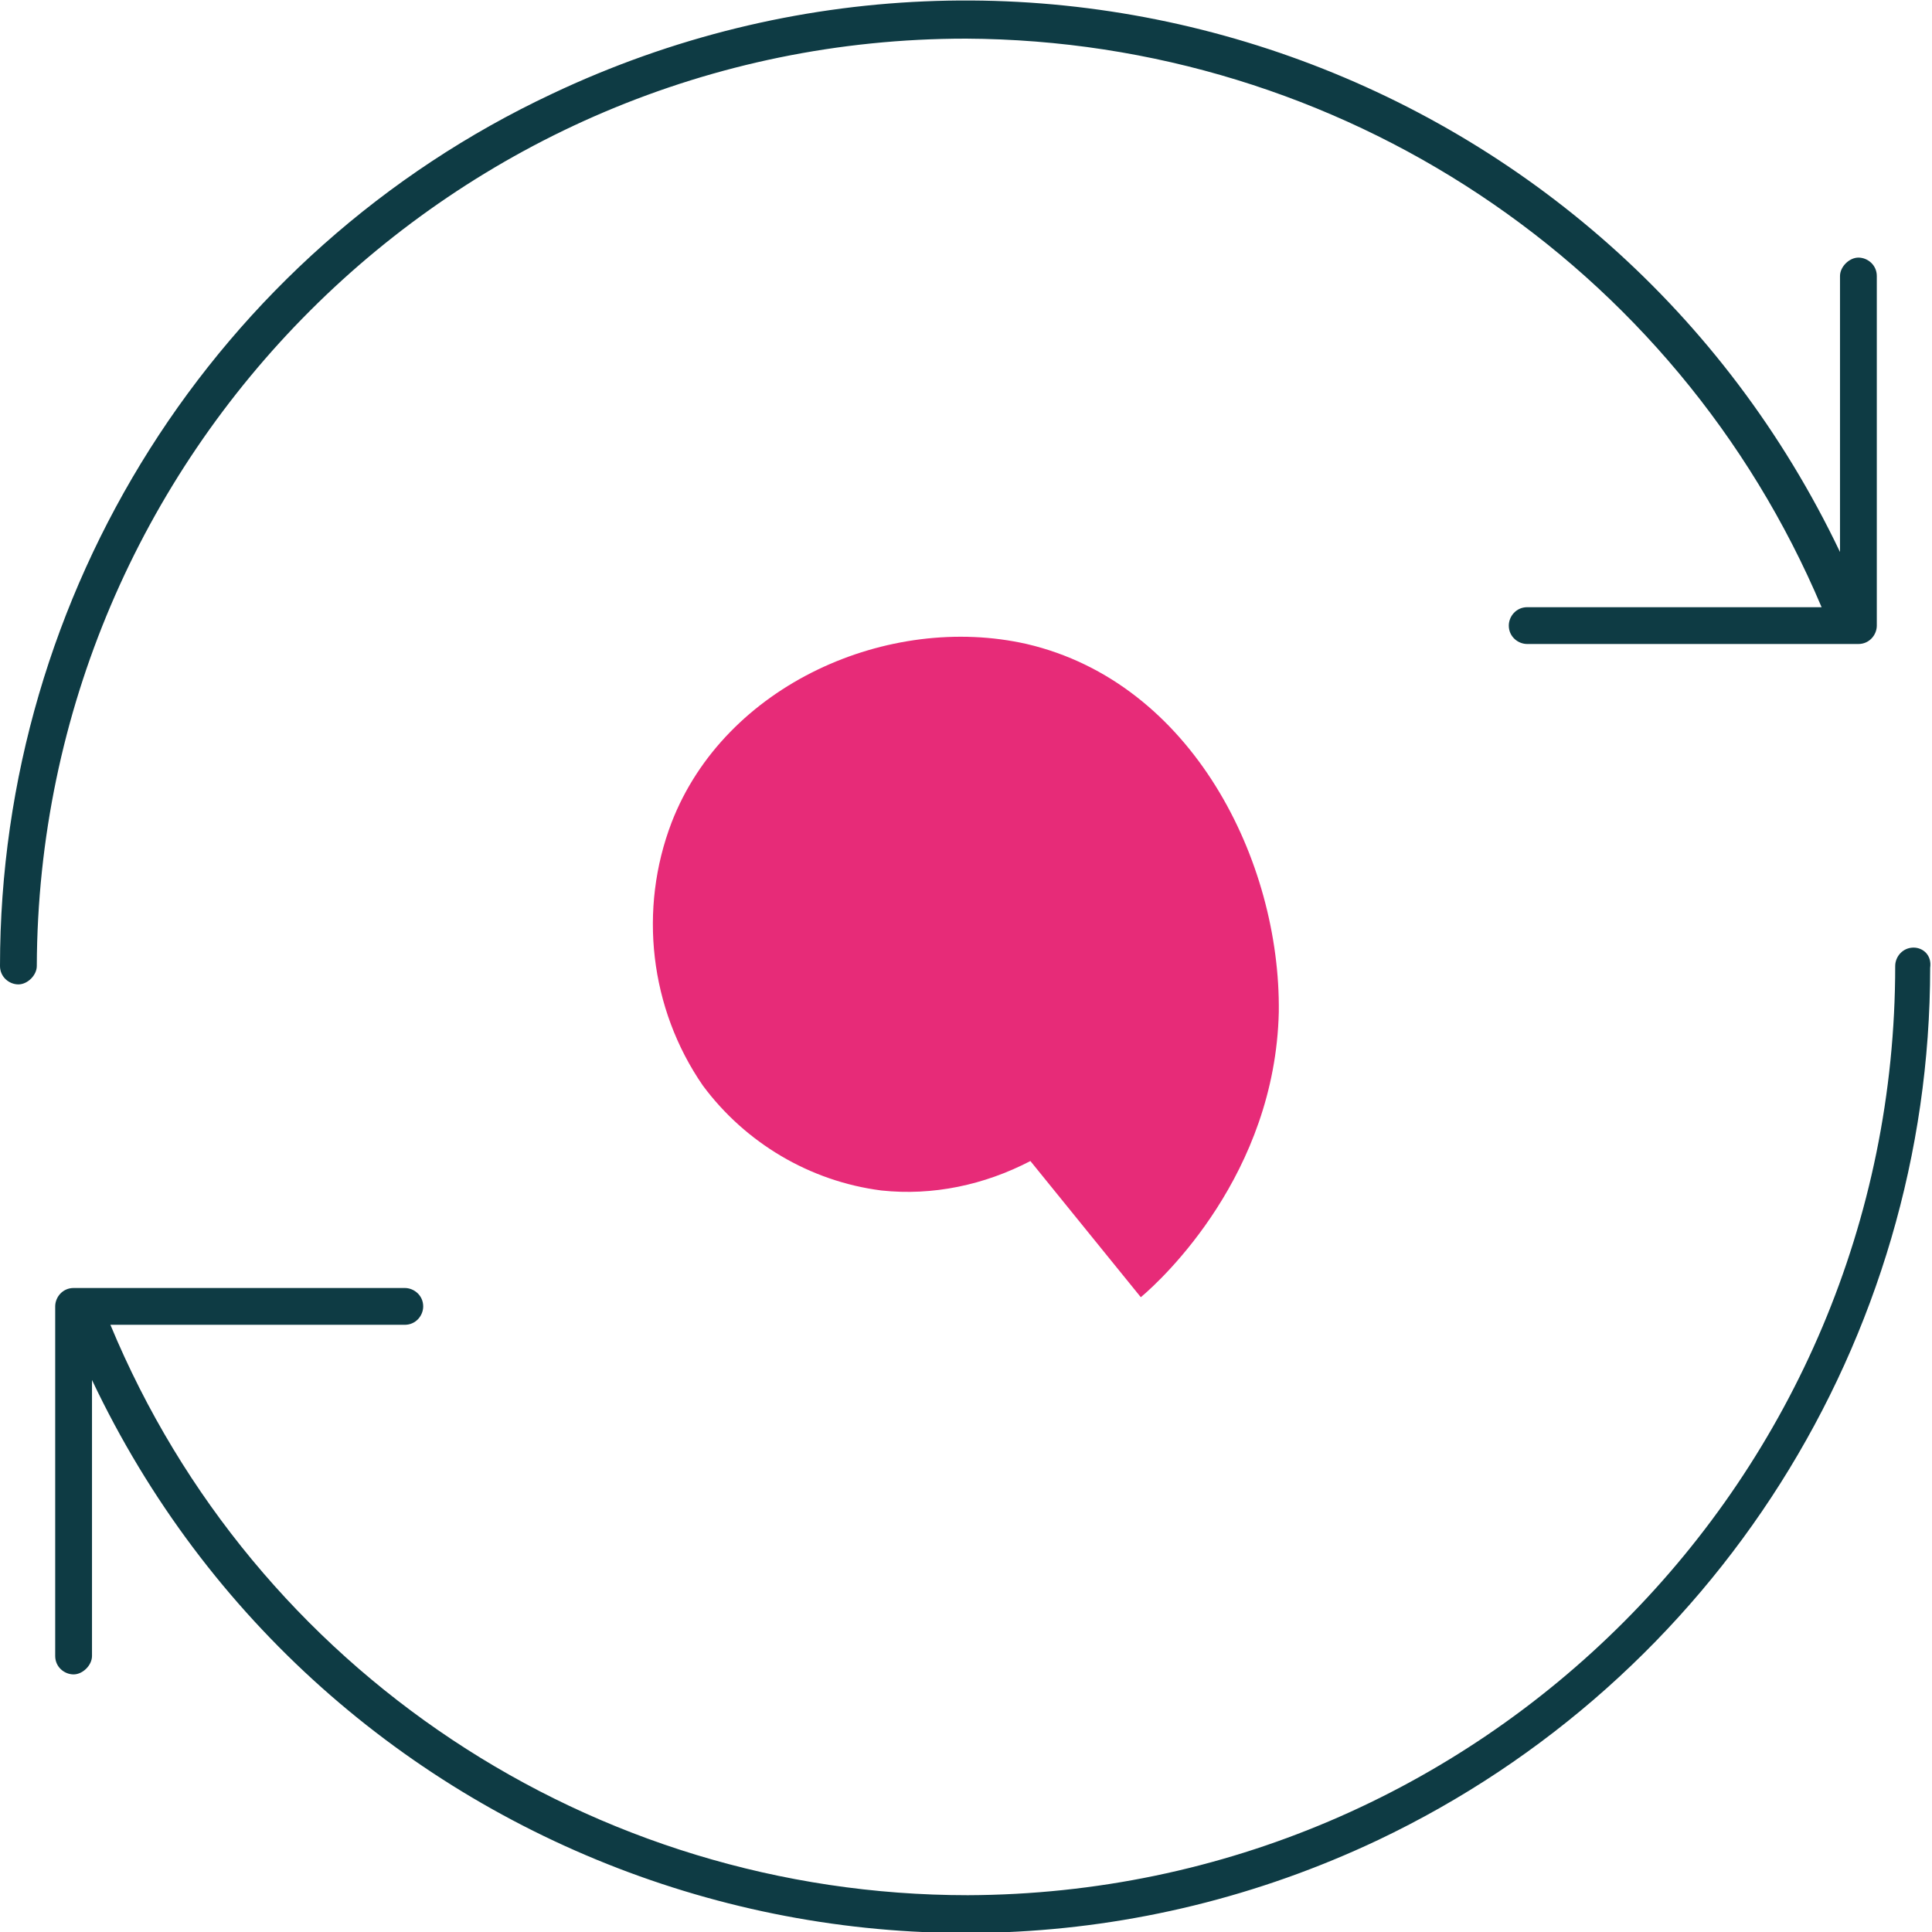 <?xml version="1.0" encoding="UTF-8"?> <!-- Generator: Adobe Illustrator 27.2.0, SVG Export Plug-In . SVG Version: 6.00 Build 0) --> <svg xmlns="http://www.w3.org/2000/svg" xmlns:xlink="http://www.w3.org/1999/xlink" version="1.1" x="0px" y="0px" viewBox="0 0 105 105" style="enable-background:new 0 0 105 105;" xml:space="preserve"> <style type="text/css"> .st0{display:none;} .st1{display:inline;} .st2{fill:#0E3B44;} .st3{display:inline;fill:#E72B78;} .st4{display:inline;fill:none;stroke:#0E3B44;stroke-width:2.06;stroke-linecap:round;stroke-linejoin:round;stroke-miterlimit:10;} .st5{fill:none;stroke:#0E3B44;stroke-width:2.06;stroke-linecap:round;stroke-linejoin:round;stroke-miterlimit:10;} .st6{display:inline;fill:none;stroke:#0E3B44;stroke-width:2.06;stroke-linejoin:round;stroke-miterlimit:10;} .st7{fill:#E72B78;} .st8{fill:none;stroke:#0E3B44;stroke-width:2.06;stroke-miterlimit:10;} </style> <g id="draft" class="st0"> </g> <g id="_x31_05x105"> <g> <path class="st2" d="M52.5,2.1C72.8,2.2,91.1,14.3,99,33H83c-0.6,0-1,0.5-1,1c0,0.6,0.5,1,1,1h18c0.6,0,1-0.5,1-1V15 c0-0.6-0.5-1-1-1s-1,0.5-1,1v15C87.5,3.8,56.2-7.3,30,5.1C11.7,13.7,0,32.2,0,52.5c0,0.6,0.5,1,1,1s1-0.5,1-1 C2.1,24.7,24.7,2.1,52.5,2.1z"></path> <path class="st2" d="M104,51.5c-0.6,0-1,0.5-1,1c0,27.8-22.5,50.4-50.4,50.5C32.2,103,13.8,90.8,6,72h16c0.6,0,1-0.5,1-1 c0-0.6-0.5-1-1-1H4c-0.6,0-1,0.5-1,1V90c0,0.6,0.5,1,1,1s1-0.5,1-1V75c12.4,26.2,43.7,37.4,69.9,25c18.3-8.7,30-27.2,30-47.4 C105,51.9,104.5,51.5,104,51.5z"></path> <path class="st7" d="M62,70.5L56,63.1c-2.5,1.3-5.3,1.9-8.1,1.6c-3.9-0.5-7.4-2.6-9.7-5.7c-2.9-4.2-3.5-9.6-1.7-14.3 c2.9-7.5,11.8-11.4,19.3-9.7c9,2.1,13.8,11.8,13.7,20C69.3,63.8,63.2,69.5,62,70.5z"></path> </g> </g> </svg> 